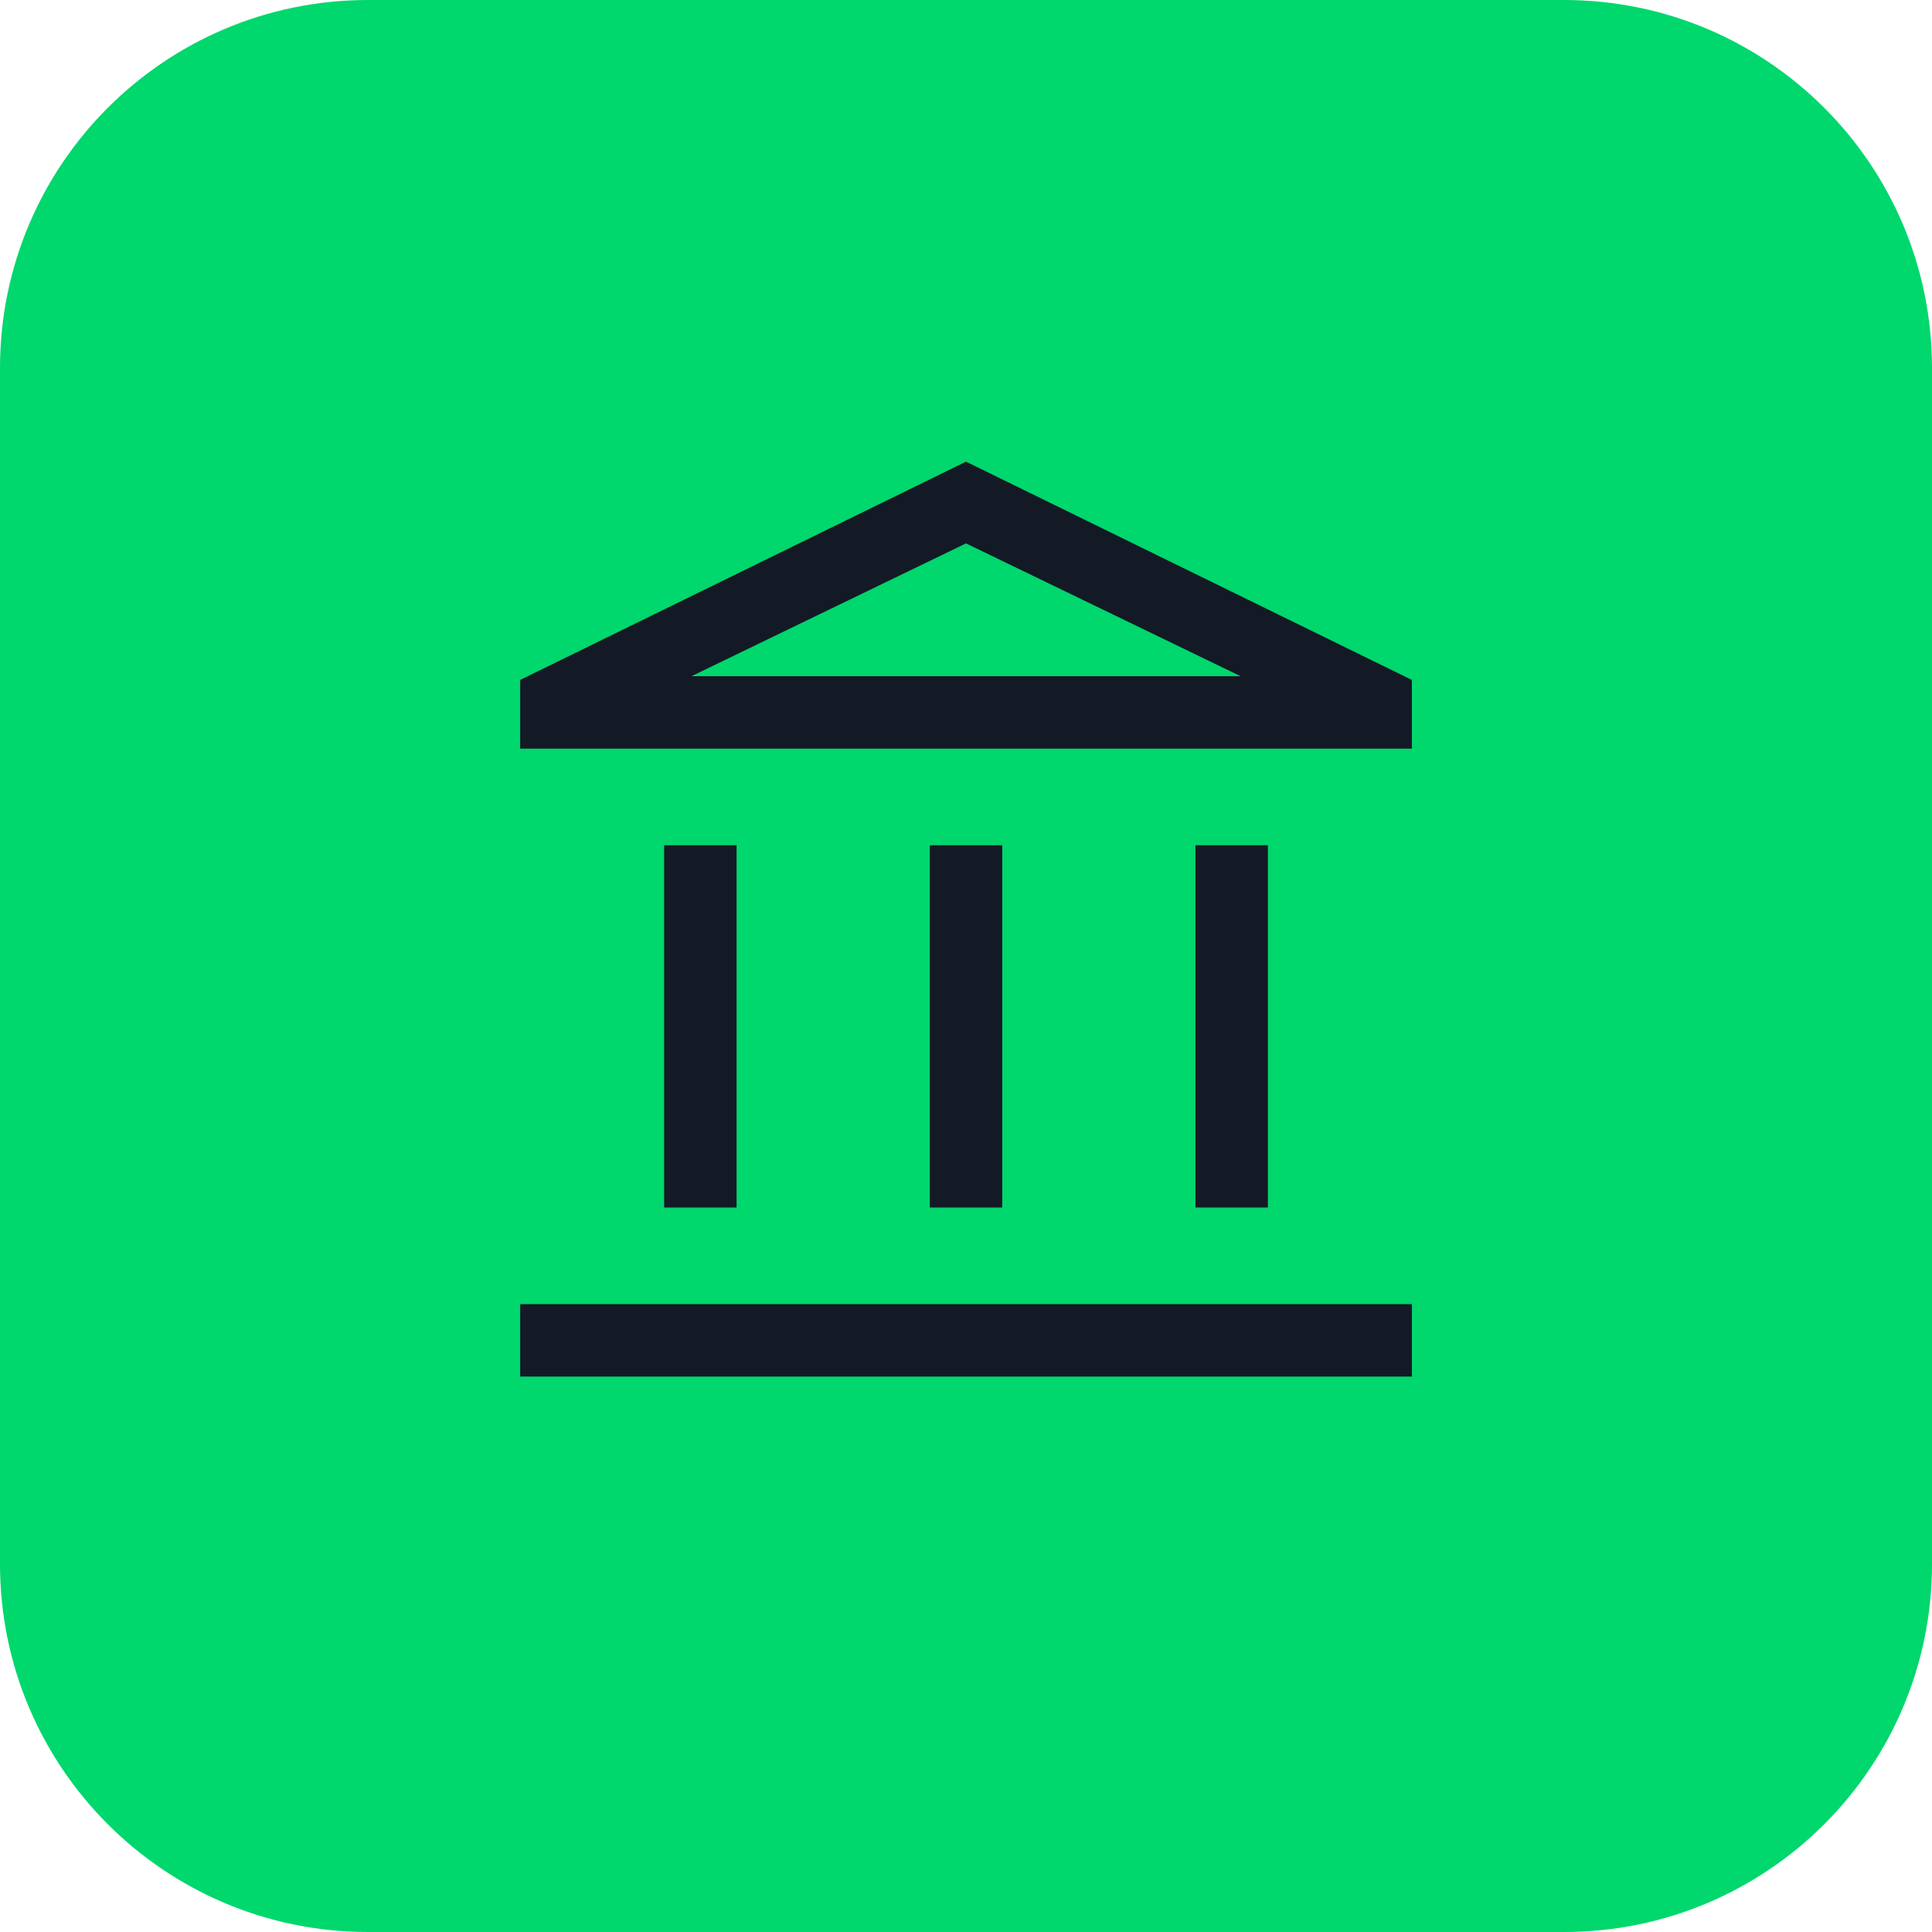<svg width="40" height="40" viewBox="0 0 40 40" fill="none" xmlns="http://www.w3.org/2000/svg">
<g clip-path="url(#clip0_233_116)">
<g clip-path="url(#clip1_233_116)">
<g clip-path="url(#clip2_233_116)">
<path d="M32.381 0H7.619C3.411 0 0 3.411 0 7.619V32.381C0 36.589 3.411 40 7.619 40H32.381C36.589 40 40 36.589 40 32.381V7.619C40 3.411 36.589 0 32.381 0Z" fill="#00D76C"/>
<mask id="mask0_233_116" style="mask-type:alpha" maskUnits="userSpaceOnUse" x="8" y="8" width="24" height="24">
<rect x="8" y="8" width="24" height="24" fill="#D9D9D9"/>
</mask>
<g mask="url(#mask0_233_116)">
<path d="M13.75 25V17.5H15.25V25H13.75ZM19.25 25V17.5H20.75V25H19.25ZM10.77 28.5V27H29.231V28.5H10.77ZM24.75 25V17.5H26.25V25H24.75ZM10.77 15.5V14.077L20 9.558L29.231 14.077V15.5H10.77ZM14.316 14H25.685L20 11.25L14.316 14Z" fill="#141926"/>
</g>
</g>
</g>
</g>
<defs>
<clipPath id="clip0_233_116">
<rect width="40" height="40" fill="white"/>
</clipPath>
<clipPath id="clip1_233_116">
<rect width="40" height="40" fill="white"/>
</clipPath>
<clipPath id="clip2_233_116">
<rect width="40" height="40" fill="white"/>
</clipPath>
</defs>
</svg>
